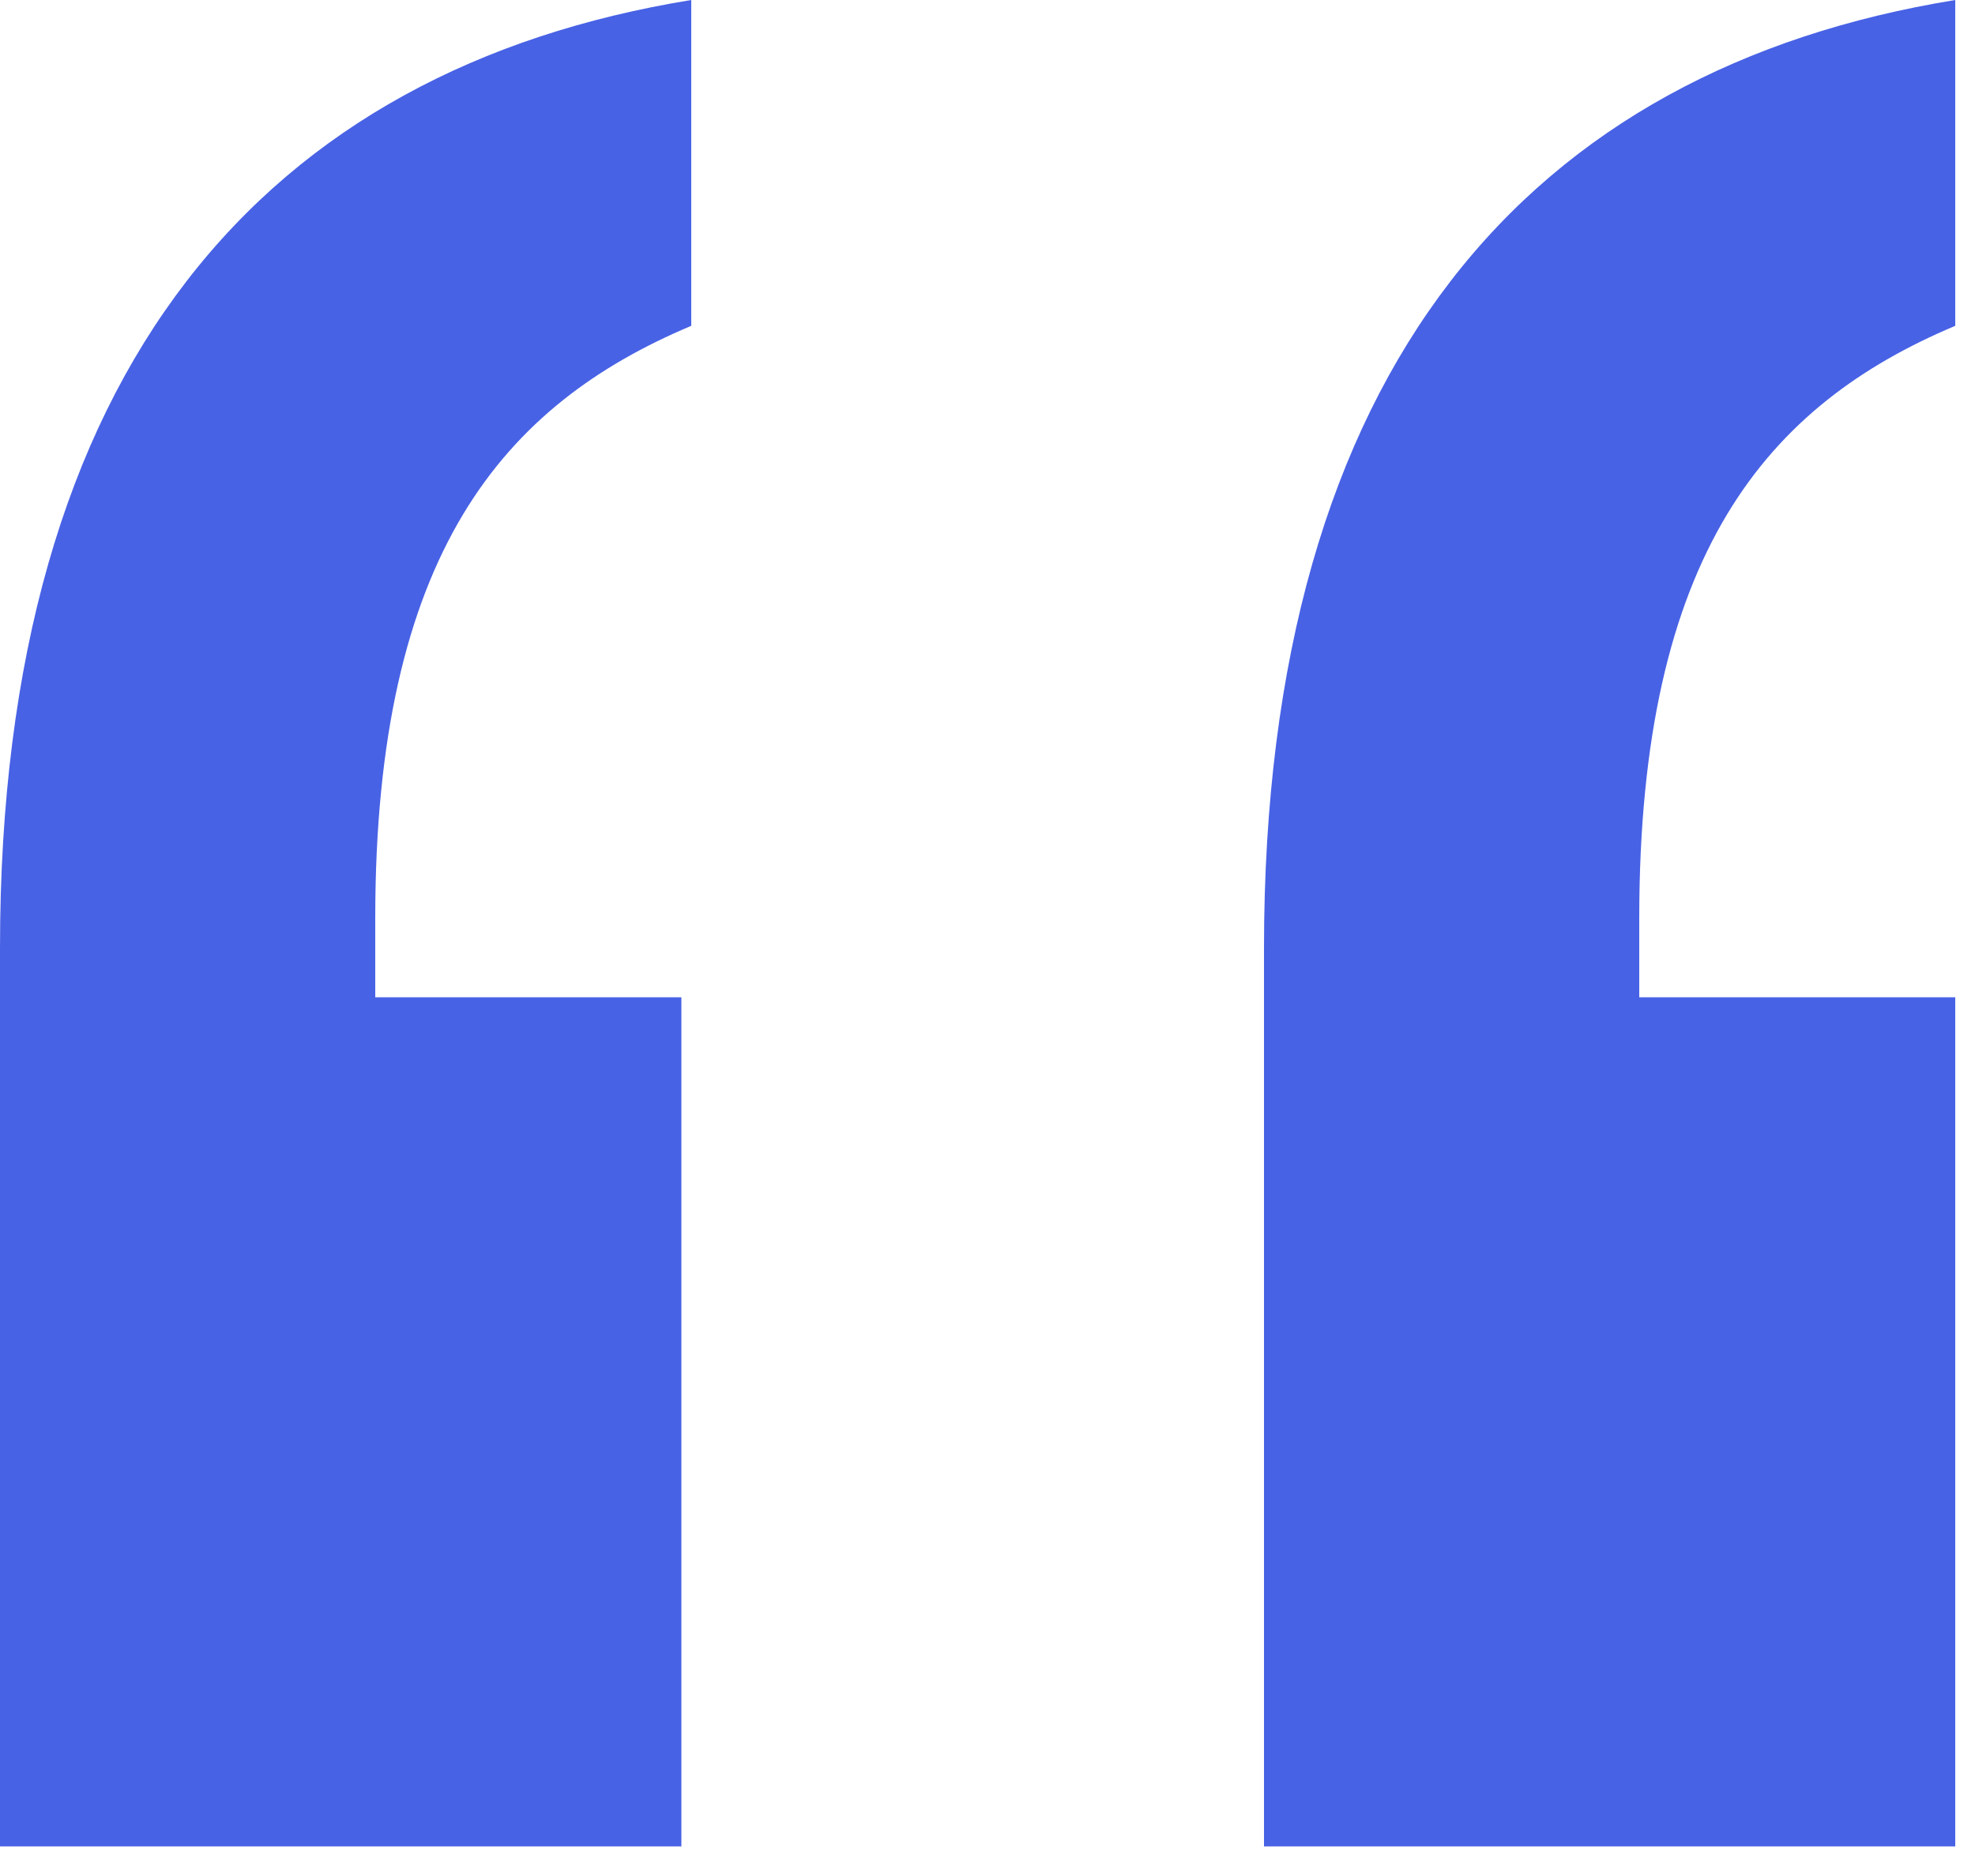 <svg width="40" height="38" viewBox="0 0 40 38" fill="none" xmlns="http://www.w3.org/2000/svg">
<path d="M0 37.4H13.8V20.2H7.6V18.6C7.6 11.2 10.2 8.2 14 6.6V0C5.4 1.4 0 7.4 0 19.2V37.4ZM25.6 37.4H39.6V20.2H33.2V18.6C33.2 11.2 35.8 8.2 39.6 6.6V0C31 1.4 25.6 7.4 25.6 19.2V37.4Z" fill="#4862E5"/>
</svg>
